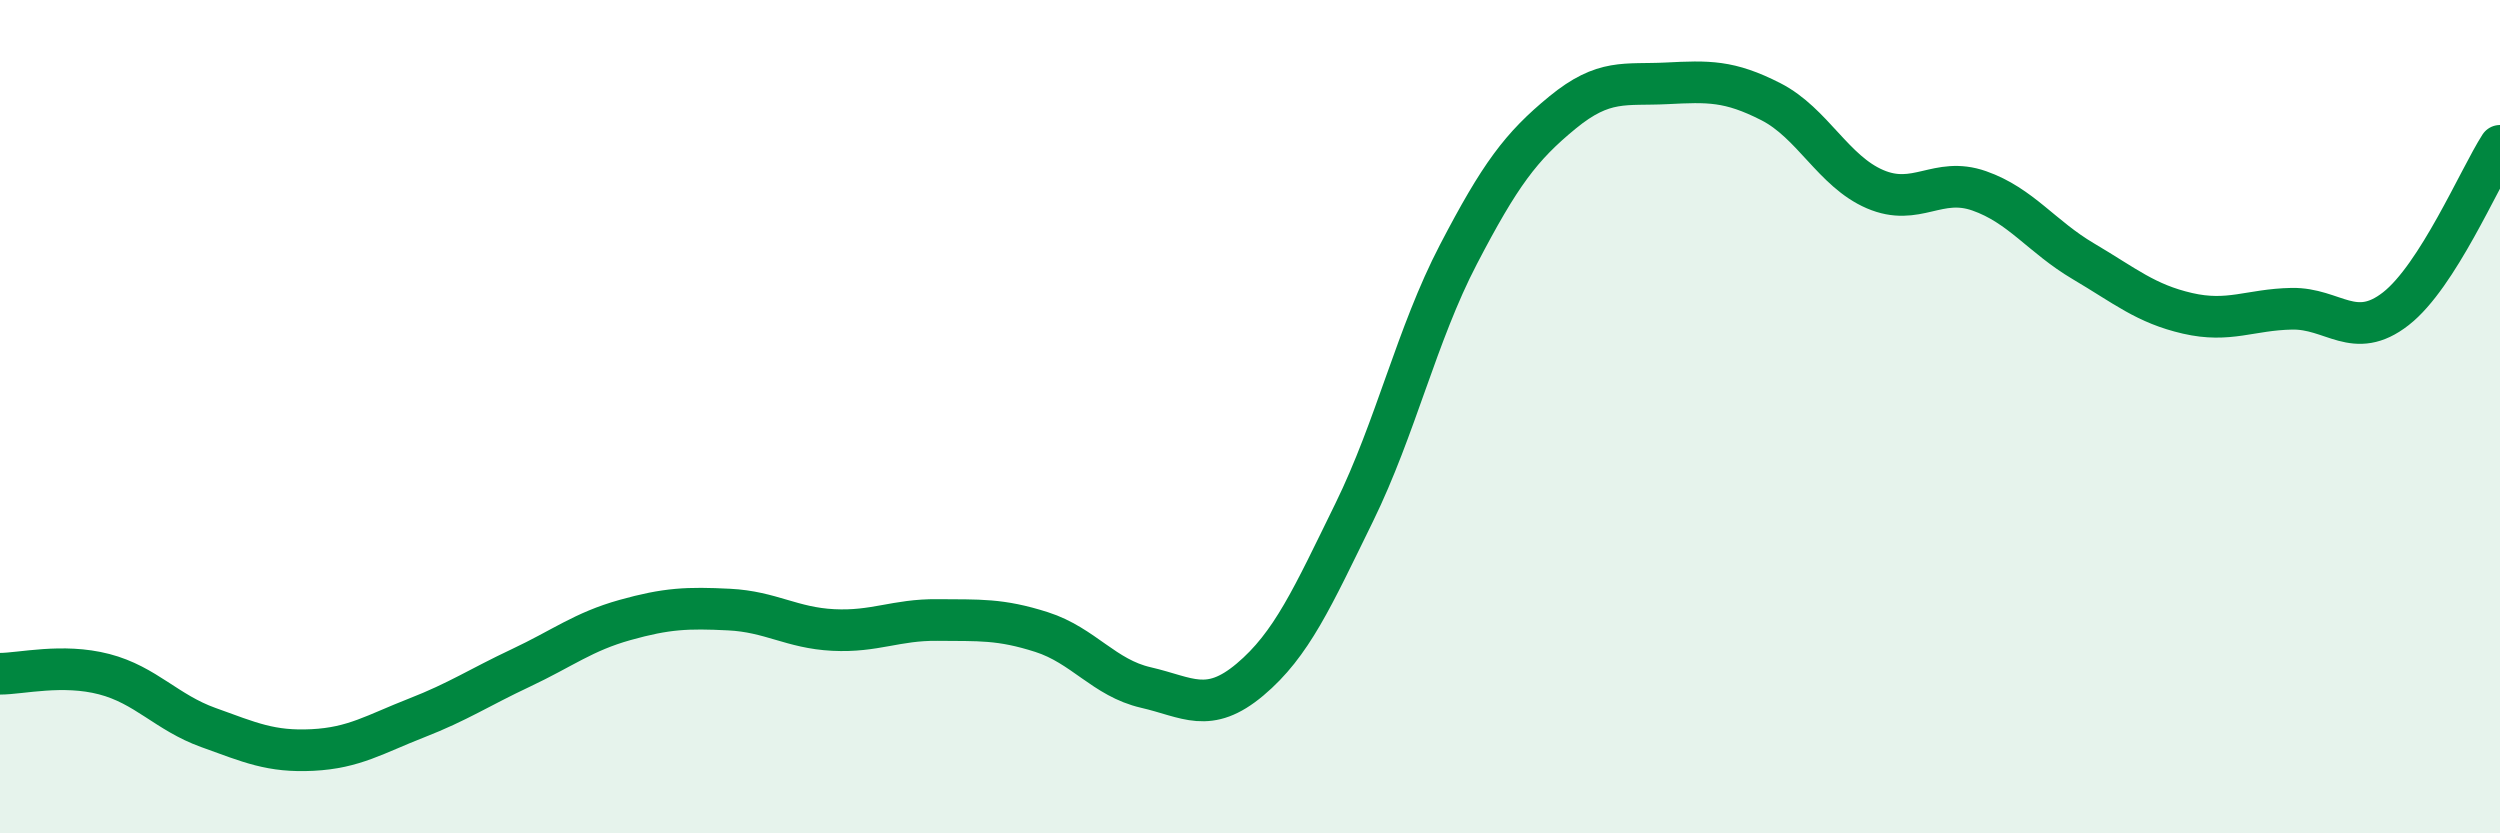 
    <svg width="60" height="20" viewBox="0 0 60 20" xmlns="http://www.w3.org/2000/svg">
      <path
        d="M 0,16.17 C 0.5,16.17 1.5,15.92 2.5,16.18 C 3.5,16.44 4,17.1 5,17.46 C 6,17.82 6.5,18.05 7.5,18 C 8.5,17.95 9,17.62 10,17.23 C 11,16.84 11.5,16.5 12.5,16.03 C 13.5,15.56 14,15.16 15,14.88 C 16,14.6 16.5,14.58 17.5,14.63 C 18.5,14.68 19,15.07 20,15.12 C 21,15.17 21.5,14.87 22.5,14.88 C 23.5,14.89 24,14.85 25,15.17 C 26,15.49 26.5,16.27 27.5,16.5 C 28.5,16.73 29,17.15 30,16.31 C 31,15.47 31.5,14.34 32.5,12.3 C 33.5,10.26 34,8.03 35,6.11 C 36,4.19 36.5,3.52 37.5,2.7 C 38.5,1.88 39,2.05 40,2 C 41,1.95 41.5,1.93 42.5,2.44 C 43.5,2.95 44,4.11 45,4.54 C 46,4.97 46.5,4.23 47.5,4.58 C 48.5,4.93 49,5.68 50,6.27 C 51,6.86 51.5,7.29 52.5,7.52 C 53.5,7.75 54,7.43 55,7.41 C 56,7.39 56.5,8.19 57.5,7.41 C 58.5,6.63 59.5,4.28 60,3.5L60 20L0 20Z"
        fill="#008740"
        opacity="0.1"
        stroke-linecap="round"
        stroke-linejoin="round"
      />
      <path
        d="M 0,16.17 C 0.5,16.17 1.5,15.92 2.5,16.18 C 3.5,16.44 4,17.1 5,17.46 C 6,17.82 6.5,18.05 7.5,18 C 8.5,17.95 9,17.62 10,17.23 C 11,16.84 11.5,16.5 12.5,16.03 C 13.5,15.56 14,15.16 15,14.88 C 16,14.6 16.5,14.58 17.5,14.63 C 18.5,14.68 19,15.07 20,15.12 C 21,15.17 21.5,14.87 22.5,14.88 C 23.5,14.89 24,14.85 25,15.17 C 26,15.49 26.5,16.27 27.5,16.5 C 28.5,16.73 29,17.15 30,16.31 C 31,15.47 31.5,14.34 32.5,12.3 C 33.5,10.26 34,8.03 35,6.11 C 36,4.19 36.5,3.52 37.5,2.7 C 38.5,1.88 39,2.05 40,2 C 41,1.95 41.5,1.93 42.5,2.44 C 43.5,2.95 44,4.11 45,4.54 C 46,4.97 46.5,4.23 47.5,4.58 C 48.5,4.93 49,5.68 50,6.27 C 51,6.86 51.5,7.29 52.5,7.52 C 53.5,7.75 54,7.43 55,7.41 C 56,7.39 56.5,8.19 57.5,7.41 C 58.5,6.63 59.5,4.28 60,3.5"
        stroke="#008740"
        stroke-width="1"
        fill="none"
        stroke-linecap="round"
        stroke-linejoin="round"
      />
    </svg>
  